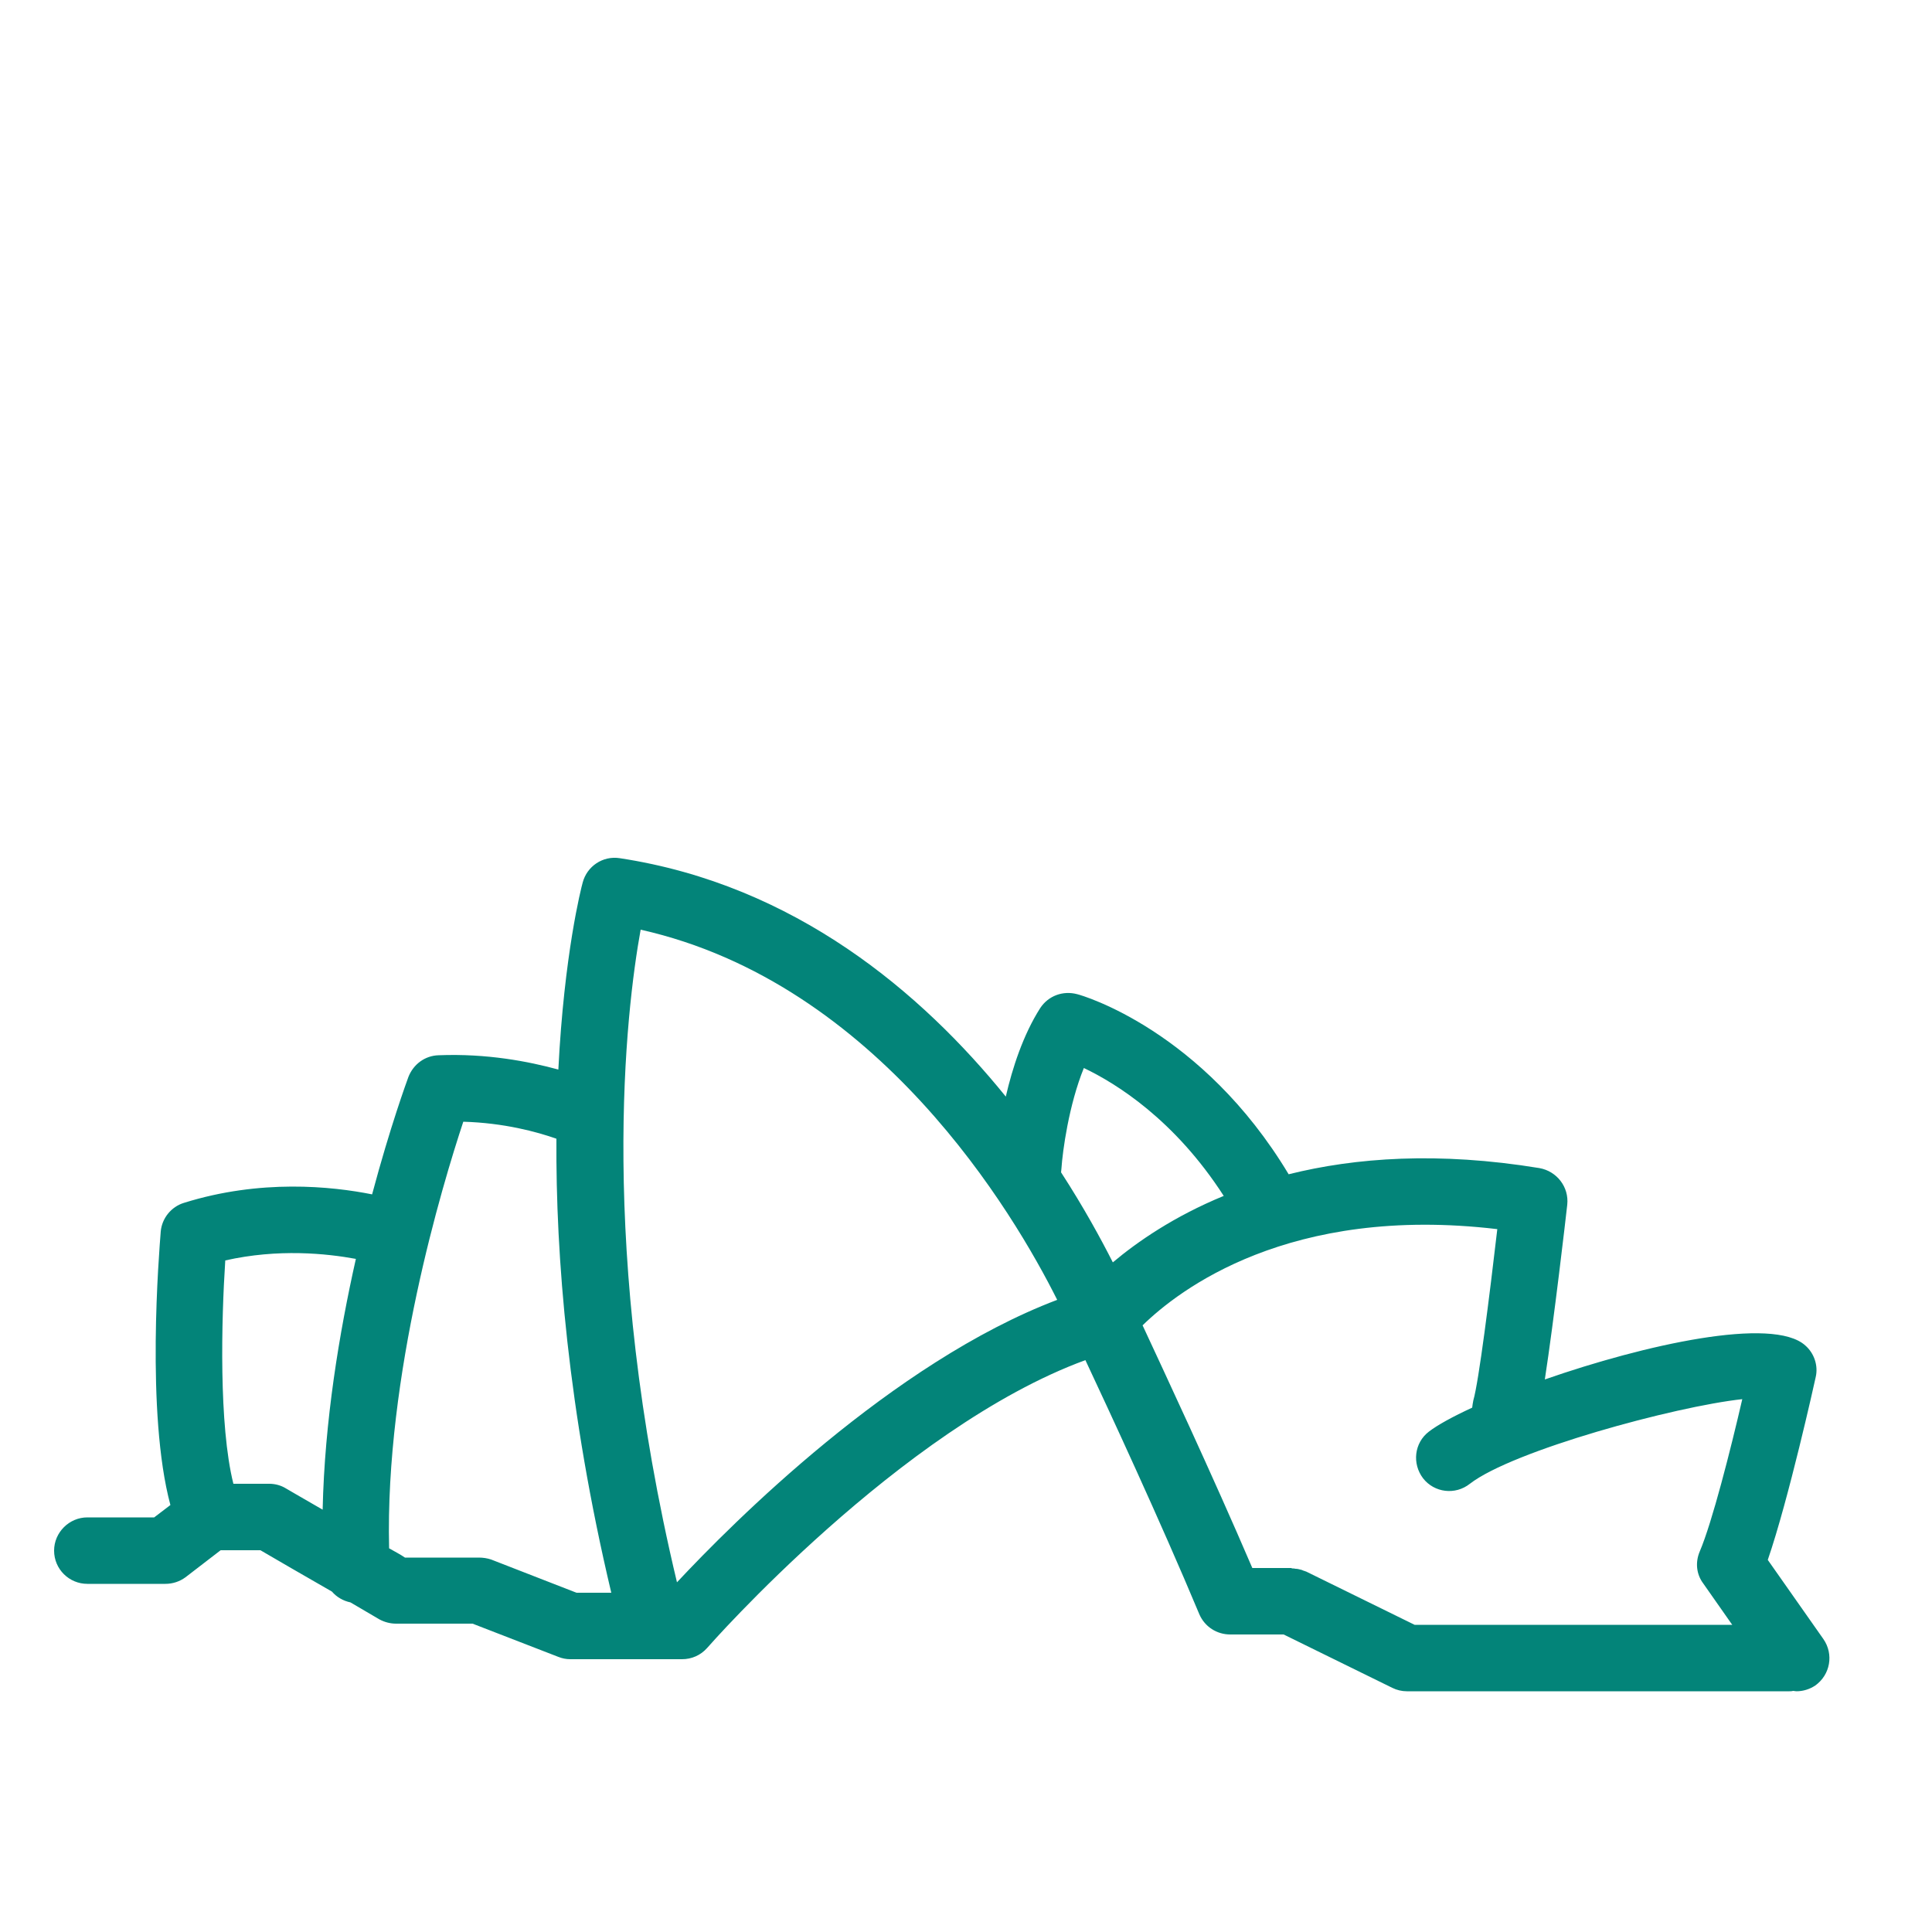 <svg version="1.2" xmlns="http://www.w3.org/2000/svg" viewBox="0 0 500 500" width="500" height="500">
	<title>Layer</title>
	<style>
		.s0 { fill: #038479 } 
	</style>
	<g>
		<path id="-e-local-servers-1" fill-rule="evenodd" class="s0" d="m14 401.3c0-4.7 3.9-8.6 8.6-8.6h17.3l4.2-3.2c-6.4-23.8-2.9-65.6-2.5-70.8 0.3-3.4 2.7-6.4 6-7.4 19.8-6.2 38.2-4.3 48.7-2.2 4.7-17.6 9-29.3 9.4-30.4 1.3-3.3 4.3-5.5 7.8-5.6 12.5-0.5 23.3 1.6 31 3.7 1.5-29.8 5.9-47 6.3-48.4 1.1-4.2 5.2-7 9.6-6.3 45.4 6.9 78.2 34.9 99.9 61.7 1.7-7.4 4.5-16 8.9-22.9 2.1-3.2 5.9-4.6 9.6-3.6 1.3 0.3 32.3 9.3 54.7 46.6 17.2-4.3 38.7-5.9 64.9-1.6 4.5 0.8 7.7 4.9 7.2 9.5-0.4 3.6-3.4 29.6-5.8 45.2 25.8-9 59-16.4 67.4-8.8 2.3 2 3.4 5.2 2.7 8.2-0.3 1.4-7 31.6-12.4 47.3l14.4 20.5c2.7 3.9 1.8 9.2-2.1 12-1.5 1-3.2 1.5-4.9 1.5-0.3 0-0.6-0.1-0.8-0.1-0.4 0.1-0.7 0.1-1 0.1h-99c-1.3 0-2.6-0.3-3.8-0.9l-28.1-13.8h-13.8c-3.5 0-6.6-2-8-5.2-10.2-24.4-23.5-53-29.5-65.8-47.8 17.5-97.4 73.9-97.9 74.5-1.7 1.9-4 2.9-6.5 2.9-0.1 0-0.3 0-0.4 0-0.2 0-0.5 0-0.7 0h-27.8q-1.6 0-3.1-0.6l-22.2-8.6h-19.8c-1.5 0-3-0.4-4.3-1.1-1-0.6-3.9-2.3-7.5-4.4-1.9-0.4-3.6-1.4-4.8-2.8-7-4-14.9-8.6-18.5-10.7h-10.3l-9.1 7c-1.5 1.1-3.3 1.7-5.2 1.7h-20.2c-4.7 0-8.6-3.8-8.6-8.6zm281.7-58.3c5.2 11.2 17.9 38.3 28.4 62.8h10.1q0.1 0.1 0.2 0.1 0.5 0 0.9 0.1 0.4 0 0.8 0.1 0.4 0.1 0.8 0.2 0.4 0.2 0.8 0.3 0.2 0.1 0.3 0.1l28.1 13.8h82.2l-7.5-10.7c-1.8-2.4-2.1-5.5-0.9-8.3 3.2-7.5 8-26.4 11-39.4-17.5 1.9-59.4 13.3-70.5 21.9-3.8 3-9.2 2.3-12.1-1.4-2.9-3.8-2.3-9.2 1.5-12.1 2.2-1.7 6.2-3.9 11.2-6.2q0.1-0.9 0.3-1.9c1.4-4.8 4.2-27.1 6.2-44.3-53.9-6.4-82.5 15.8-91.8 24.9zm-21.1-39.6c5.9 9.1 10.3 17.2 13.4 23.3 6.3-5.3 15.8-11.9 28.7-17.2-12.7-19.7-27.8-29.1-36.2-33.1-3.9 9.6-5.5 21.5-5.8 26 0 0.4-0.1 0.7-0.1 1zm-99.4 106.1c14.3-15.3 55.7-56.9 98.4-73.1-11.1-22.2-46.3-82-107.8-95.8-3.8 20.9-11.2 82.7 9.4 168.9zm-74.5-8.8c1.6 0.9 3.1 1.7 4.1 2.4h19.1q1.7 0 3.2 0.5l22.1 8.6h9c-11.2-47.2-14.4-87.1-14.2-117.5-5.1-1.8-13.6-4.1-24.1-4.4-5.4 16.3-20.3 65.5-19.2 110.4zm-40.3-16.7h9.3c1.5 0 3 0.4 4.3 1.2 0 0 4.1 2.4 9.5 5.5 0.5-22.9 4.3-45.8 8.6-64.9-7.6-1.4-20.1-2.7-33.8 0.4-1 15.3-1.7 42.6 2.1 57.8z"/>
	</g>
</svg>